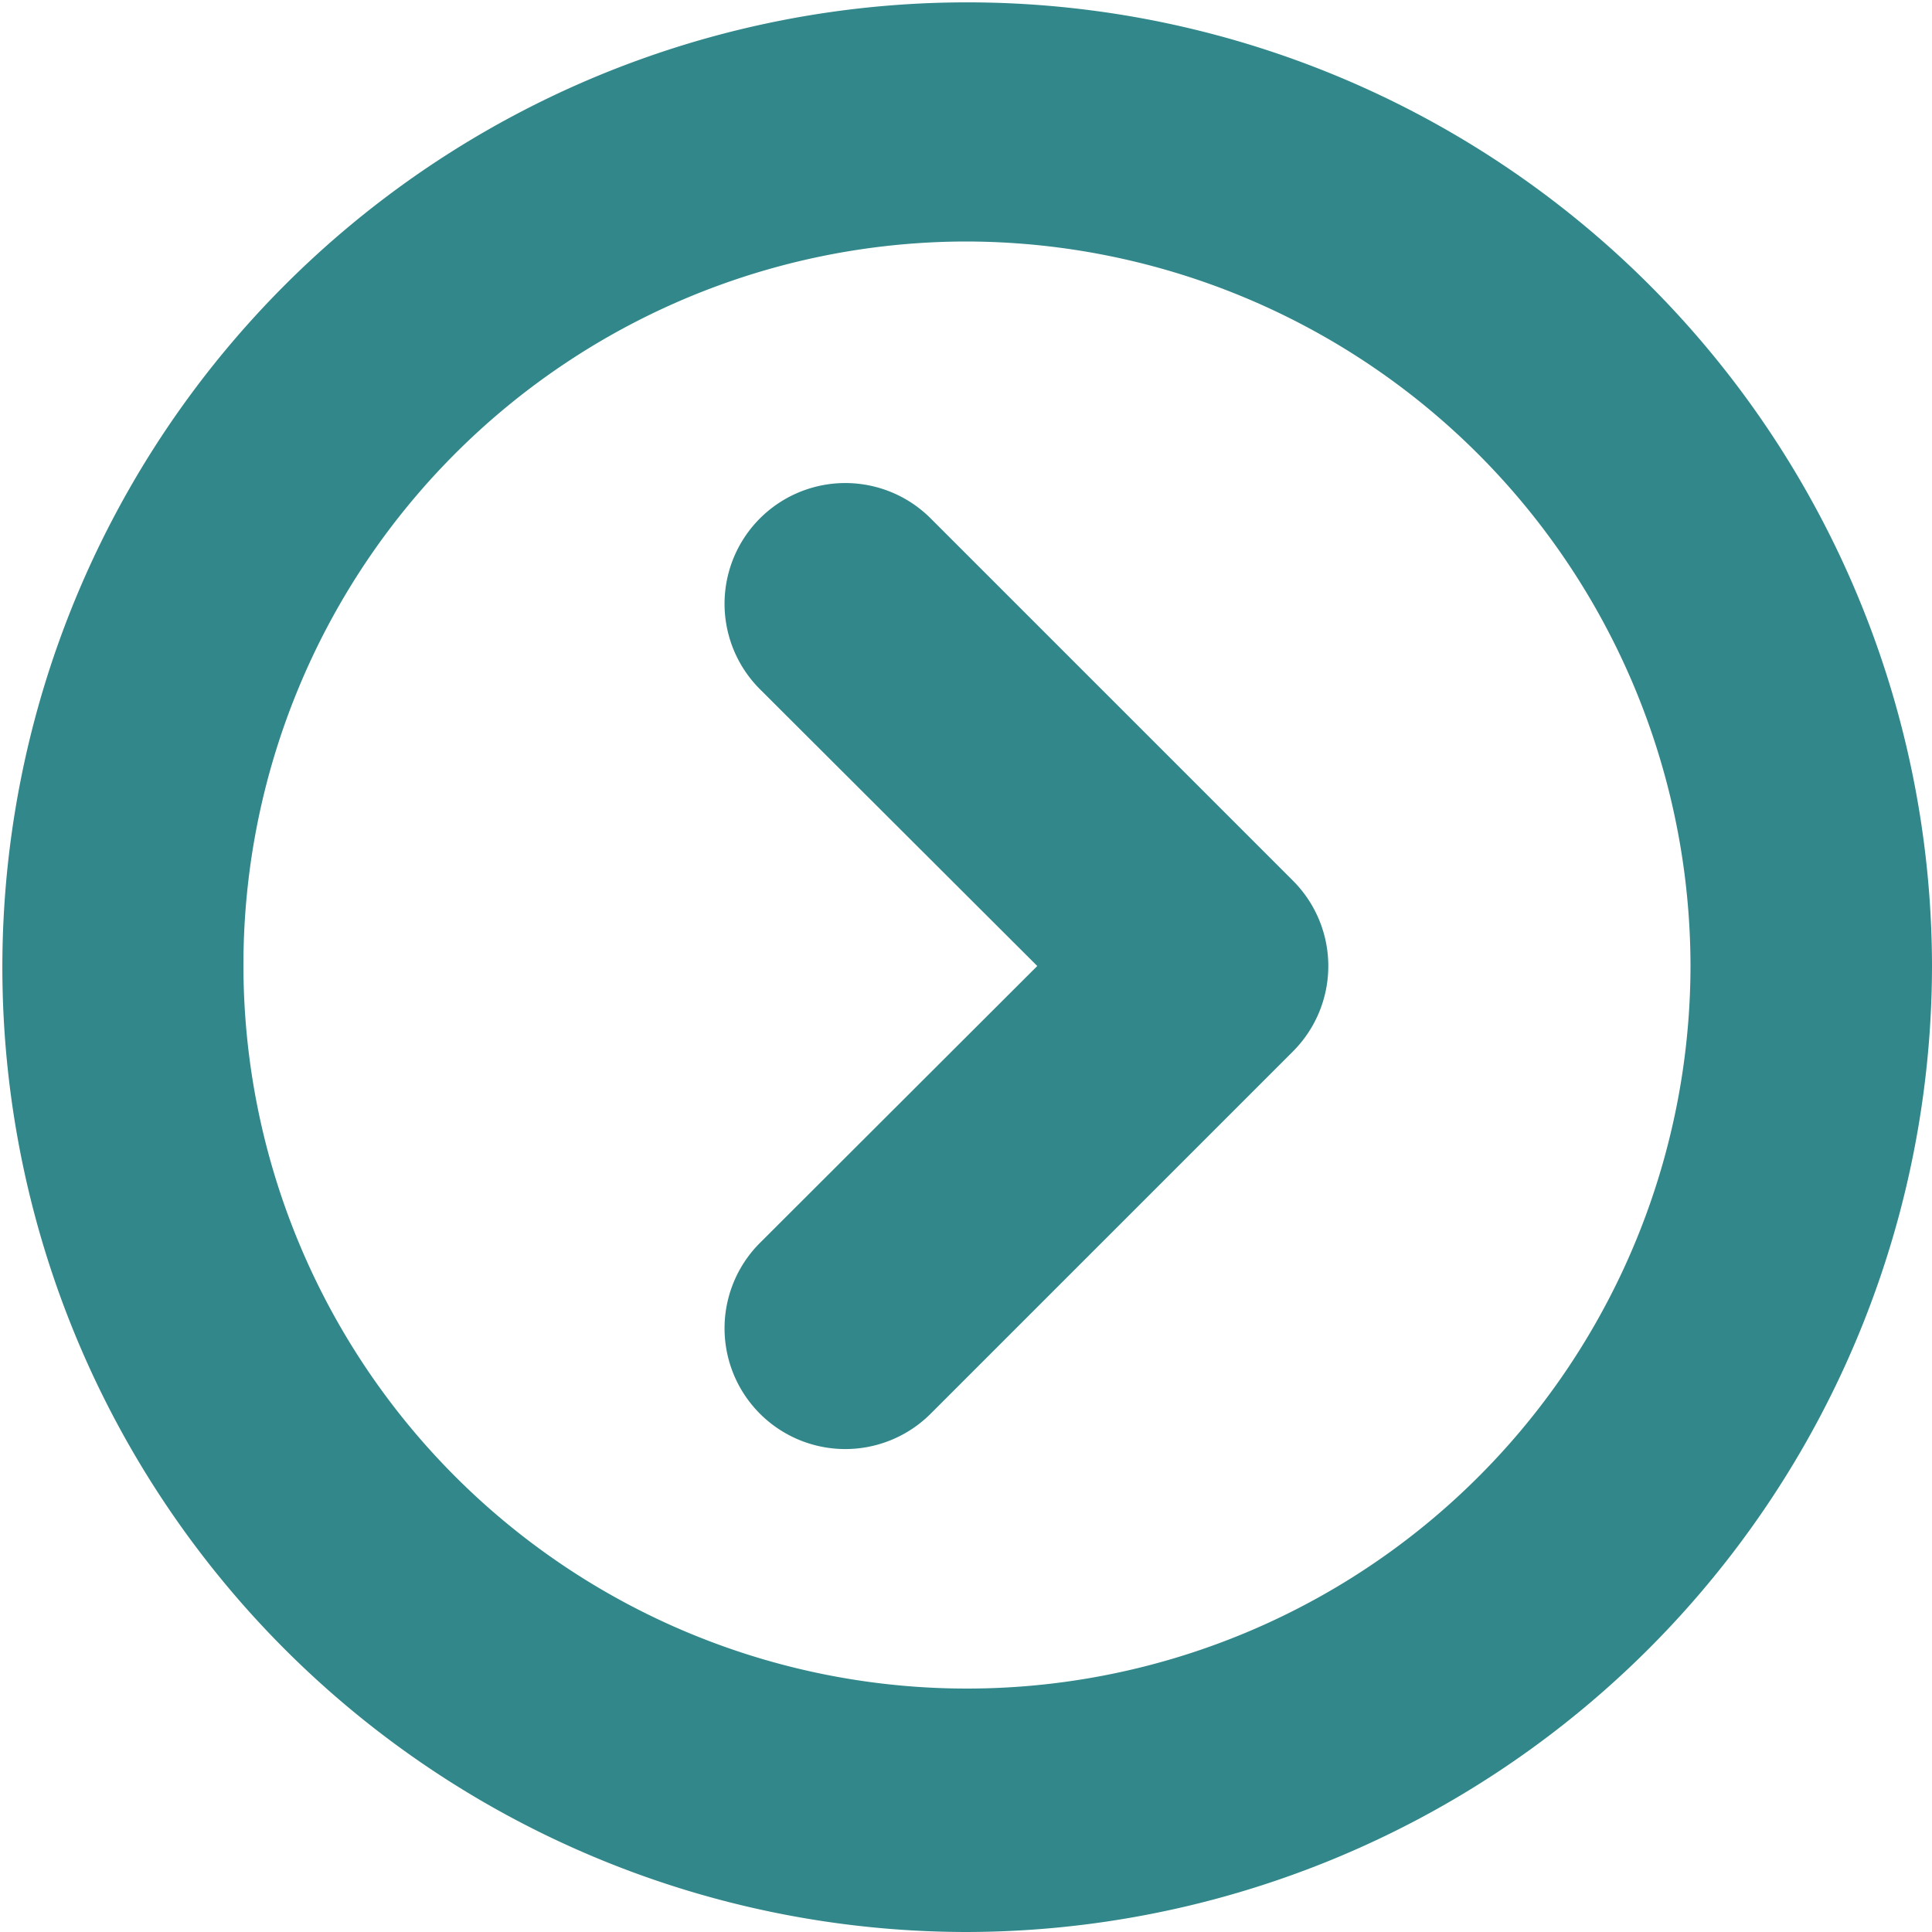 <svg xmlns="http://www.w3.org/2000/svg" width="18" height="18" viewBox="0 0 18 18"><g id="circle-e-right-09" transform="translate(0 0)"><path id="Shape" d="M9,18a8.989,8.989,0,1,1,9-9A9.01,9.01,0,0,1,9,18ZM9,2.25A6.741,6.741,0,1,0,15.75,9,6.758,6.758,0,0,0,9,2.25Z" transform="translate(0 0)" fill="#32878a"/><path id="Path" d="M1.907.316A1.125,1.125,0,0,0,.316,1.907L2.9,4.486.316,7.066A1.125,1.125,0,0,0,1.907,8.657L5.282,5.282a1.125,1.125,0,0,0,0-1.591Z" transform="translate(6.764 4.514)" fill="#32878a"/></g></svg>